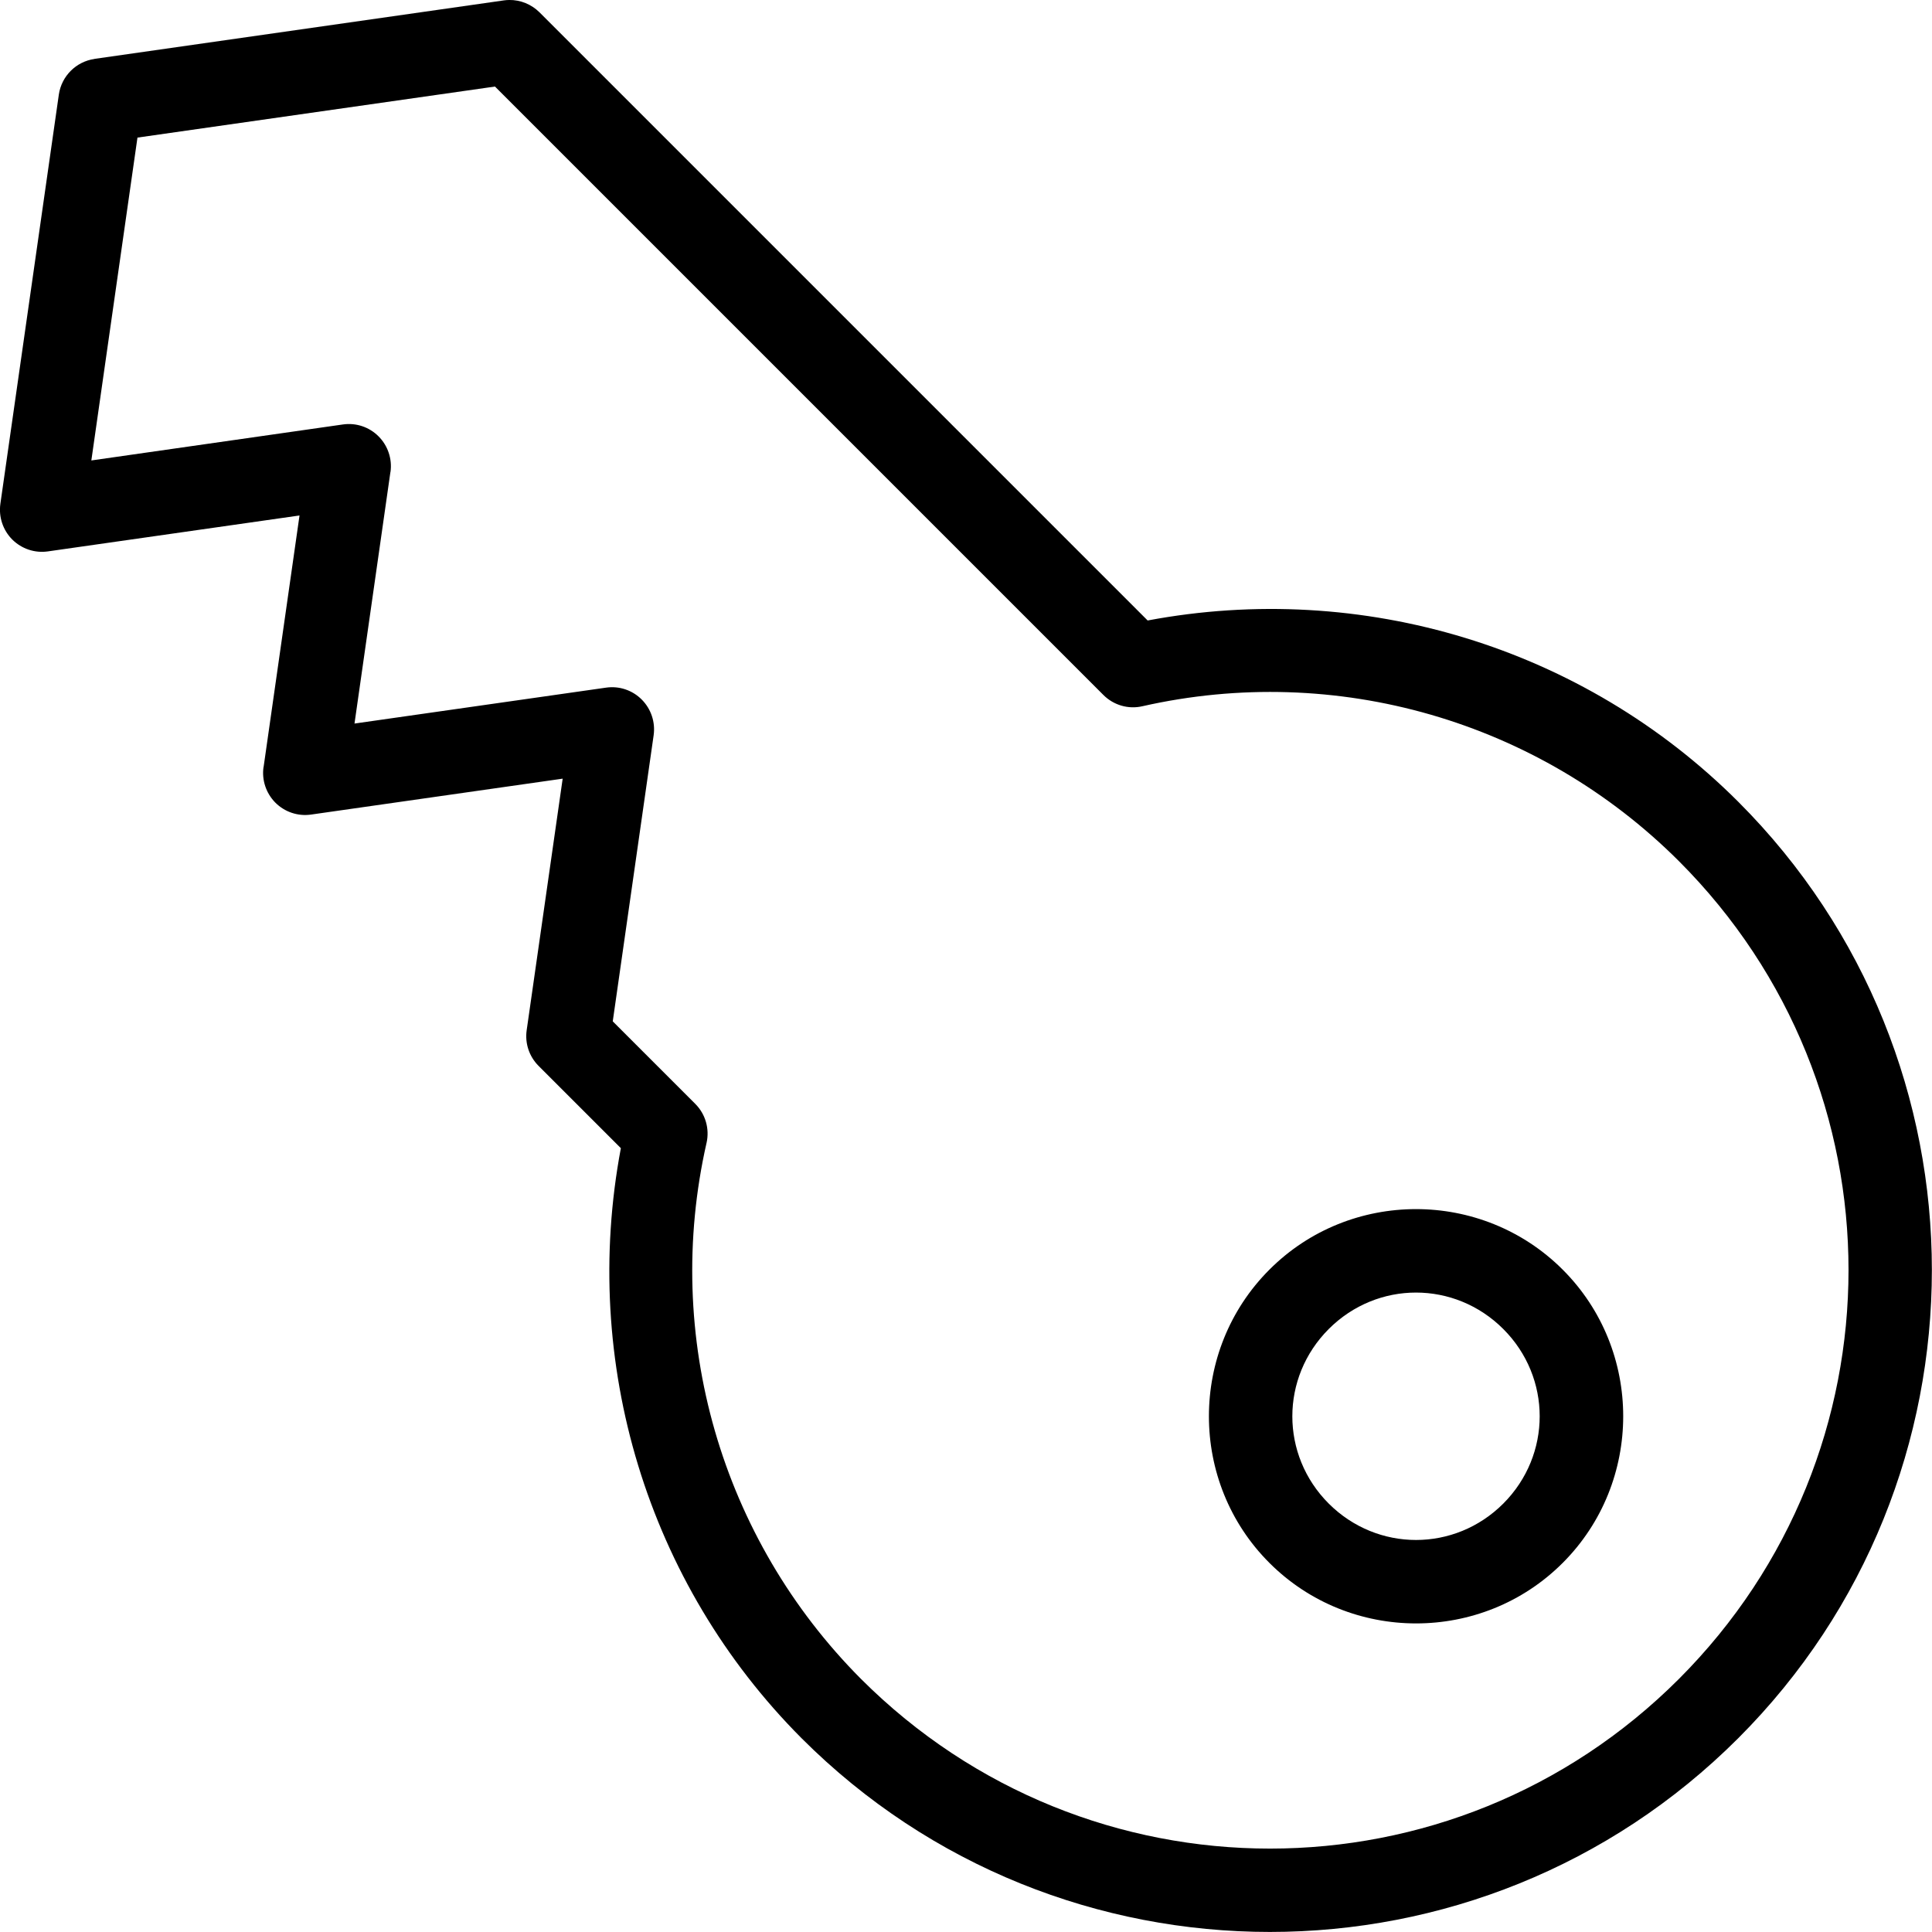 <?xml version="1.0" encoding="UTF-8"?>
<svg width="100pt" height="100pt" version="1.1" viewBox="0 0 100 100" xmlns="http://www.w3.org/2000/svg">
 <path d="m26.355 0c-0.094 0-0.184 0.008-0.273 0.02l-21.188 3.027-0.004 0.004c-0.953 0.137-1.703 0.887-1.844 1.84l-3.027 21.188v0.004c-0.094 0.676 0.133 1.359 0.617 1.844 0.484 0.48 1.164 0.711 1.844 0.613l13.023-1.859-1.859 13.02h-0.004c-0.098 0.676 0.133 1.359 0.613 1.844 0.484 0.484 1.168 0.715 1.848 0.617l13.023-1.859-1.863 13.02c-0.098 0.676 0.129 1.359 0.613 1.844l4.262 4.262c-2.086 11.082 1.355 22.52 9.355 30.543 13.367 13.367 35.109 13.367 48.477 0s13.367-35.109 0-48.477c-8.023-8.016-19.473-11.465-30.566-9.379l-31.484-31.484 0.004 0.004c-0.418-0.414-0.98-0.645-1.57-0.637zm-0.738 4.477 31.496 31.496c0.527 0.527 1.289 0.75 2.016 0.582 10.023-2.269 20.5 0.754 27.77 8.016 11.707 11.707 11.707 30.621 0 42.332-11.707 11.707-30.621 11.707-42.332 0-7.246-7.269-10.266-17.738-7.996-27.75v0.004c0.164-0.73-0.055-1.492-0.582-2.019l-4.273-4.273 2.117-14.812c0.094-0.676-0.133-1.359-0.617-1.844-0.48-0.484-1.164-0.715-1.844-0.617l-13.023 1.859 1.859-13.02h0.004c0.094-0.676-0.133-1.359-0.617-1.844-0.48-0.484-1.164-0.715-1.844-0.617l-13.023 1.863 2.387-16.711 18.496-2.641m47.684 58.102c-2.754 0-5.504 1.043-7.59 3.133-4.176 4.176-4.176 11.008 0 15.18 4.176 4.176 11.008 4.176 15.18 0 4.176-4.176 4.176-11.008 0-15.18-2.086-2.086-4.84-3.133-7.594-3.133m0 4.32c1.629 0 3.262 0.629 4.519 1.887 2.512 2.512 2.512 6.519 0 9.035-2.512 2.512-6.519 2.512-9.035 0-2.512-2.512-2.512-6.519 0-9.035 1.258-1.258 2.887-1.887 4.516-1.887"/>
</svg>
